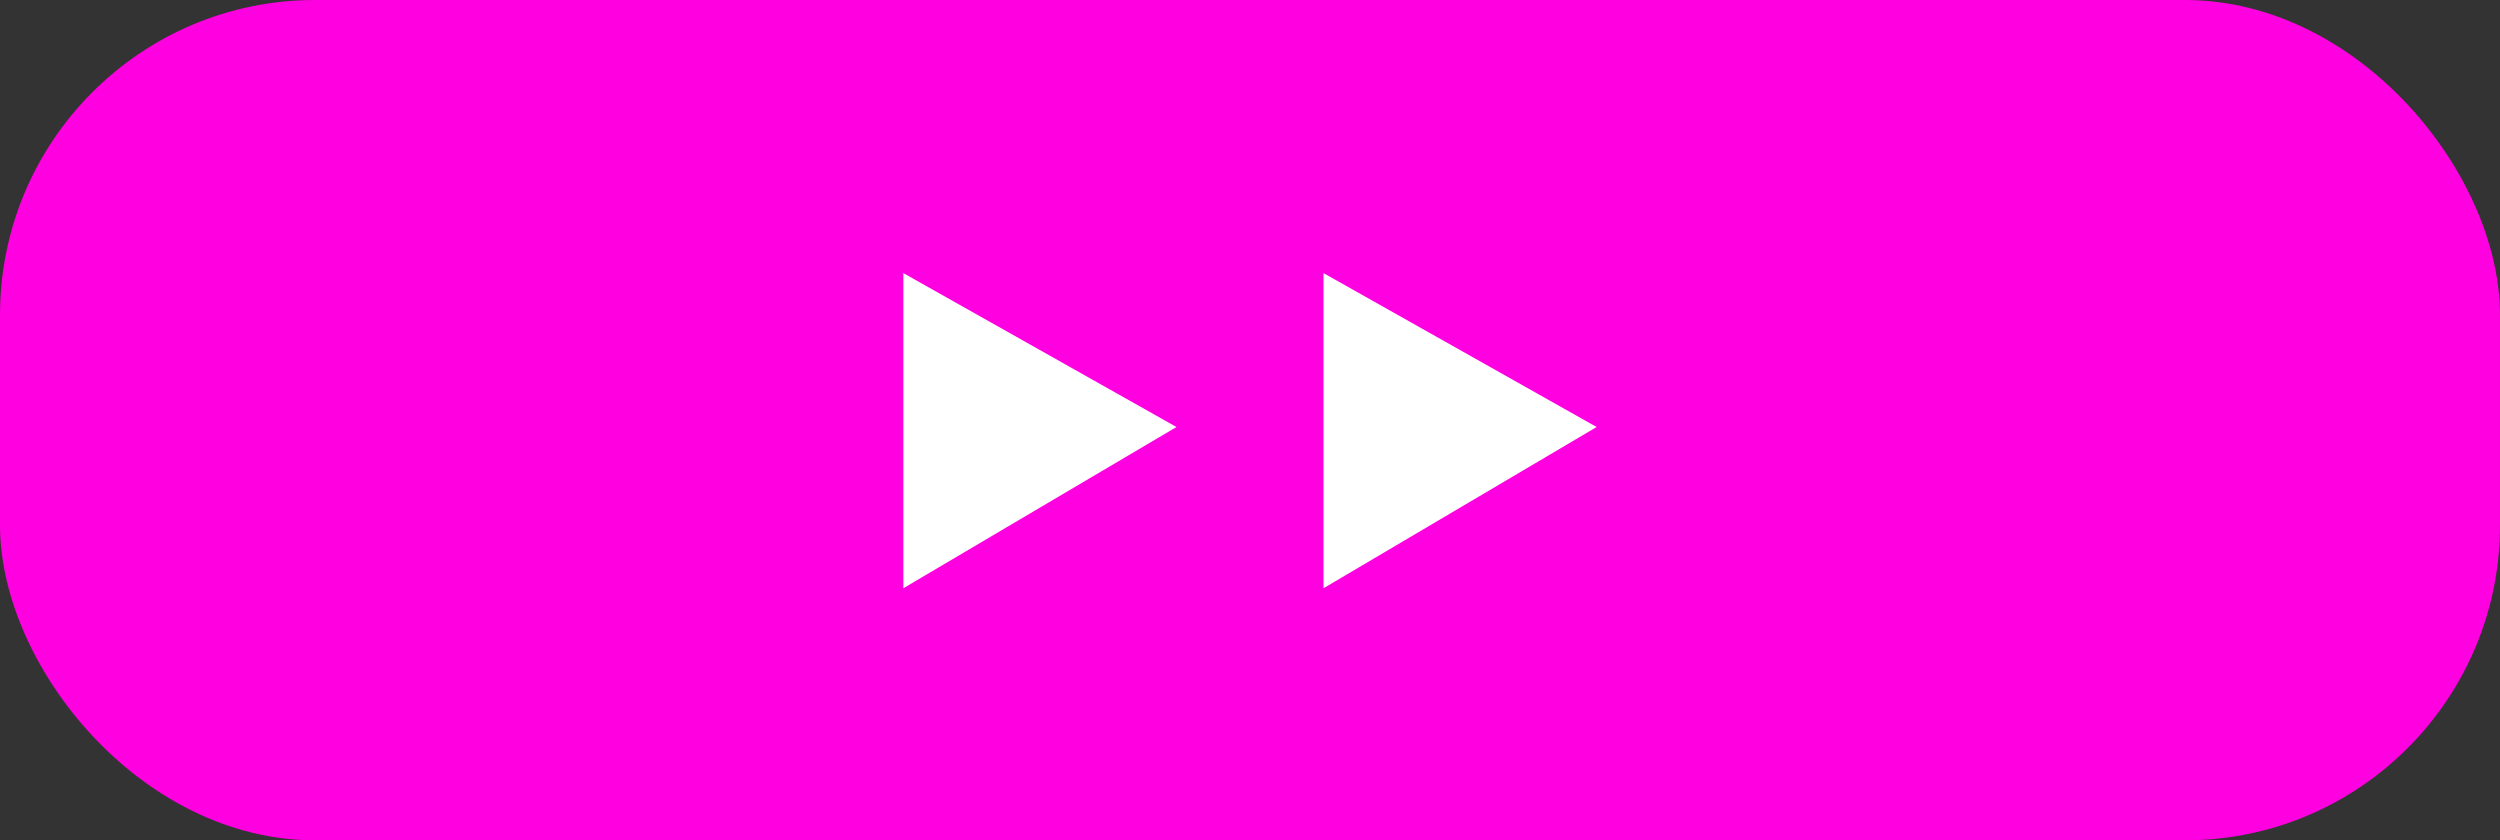 <?xml version="1.0" encoding="UTF-8"?>
<svg width="119px" height="40px" viewBox="0 0 119 40" version="1.1" xmlns="http://www.w3.org/2000/svg" xmlns:xlink="http://www.w3.org/1999/xlink">
    <rect x="0" y="0" width="119" height="40" fill="#333333" stroke="none"/>
    <!-- Generator: Sketch 61.2 (89653) - https://sketch.com -->
    <title>okay-btn</title>
    <desc>Created with Sketch.</desc>
    <g id="Page-1" stroke="none" stroke-width="1" fill="none" fill-rule="evenodd">
        <g id="CGA" transform="translate(-121, -541)">
            <g id="okay-btn" transform="translate(121, 541)">
                <rect id="Rectangle" fill="#FF00E1" x="0" y="0" width="119" height="40" rx="15"></rect>
                <g id="reward-icon" transform="translate(43, 13)" fill="#FFFFFF">
                    <polygon id="Path-4" points="0 1.16513353e-14 13 7.326 0 15"></polygon>
                    <polygon id="Path-4" points="20 1.16513353e-14 33 7.326 20 15"></polygon>
                </g>
            </g>
        </g>
    </g>
</svg>